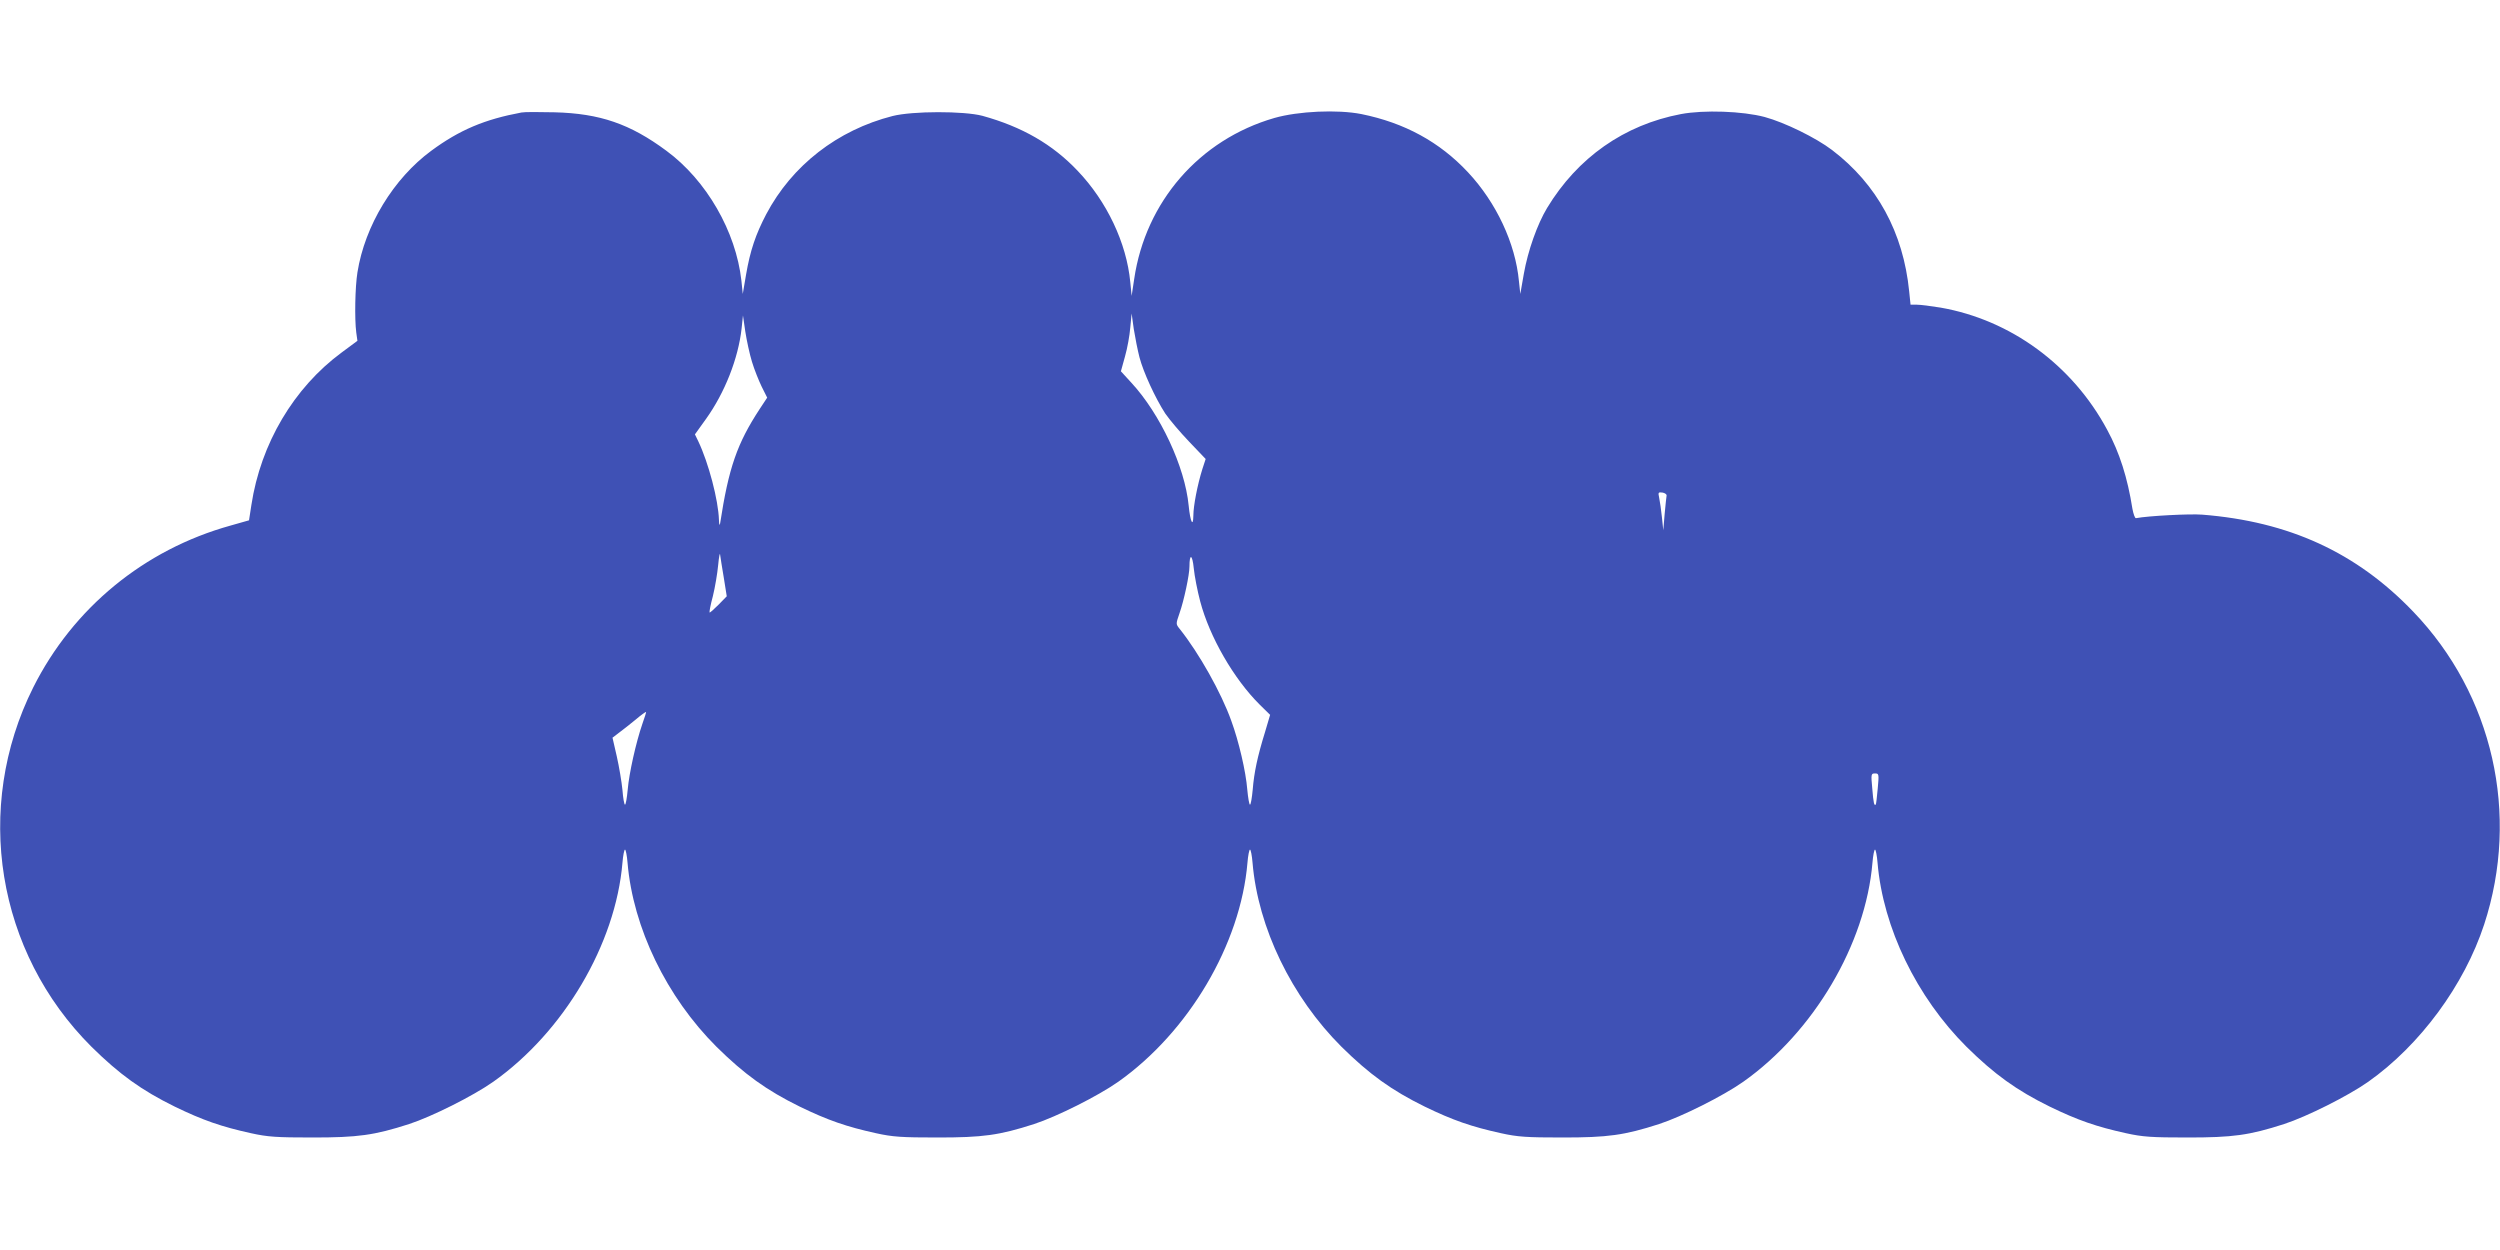 <?xml version="1.0" standalone="no"?>
<!DOCTYPE svg PUBLIC "-//W3C//DTD SVG 20010904//EN"
 "http://www.w3.org/TR/2001/REC-SVG-20010904/DTD/svg10.dtd">
<svg version="1.0" xmlns="http://www.w3.org/2000/svg"
 width="1280pt" height="640pt" viewBox="0 0 1280 640"
 preserveAspectRatio="xMidYMid meet">
<g transform="translate(0,640) scale(0.1,-0.1)"
fill="#3f51b5" stroke="none">
<path d="M2670 5824 c-188 -35 -317 -89 -462 -196 -193 -142 -340 -383 -378
-623 -12 -75 -15 -237 -6 -307 l6 -43 -81 -60 c-245 -181 -414 -466 -462 -781
l-12 -78 -95 -27 c-442 -123 -806 -422 -1010 -829 -308 -616 -188 -1355 299
-1840 142 -140 255 -222 426 -306 144 -70 240 -103 390 -136 86 -19 131 -22
315 -22 232 0 315 11 495 69 116 38 326 143 430 216 361 255 627 705 662 1122
3 37 9 67 13 67 4 0 10 -30 13 -67 28 -333 200 -688 456 -943 142 -140 255
-222 426 -306 144 -70 240 -103 390 -136 86 -19 131 -22 315 -22 232 0 315 11
495 69 116 38 326 143 430 216 361 255 627 705 662 1122 3 37 9 67 13 67 4 0
10 -30 13 -67 28 -333 200 -688 456 -943 142 -140 255 -222 426 -306 144 -70
240 -103 390 -136 86 -19 131 -22 315 -22 232 0 315 11 495 69 116 38 326 143
430 216 361 255 627 705 662 1122 3 37 9 67 13 67 4 0 10 -30 13 -67 28 -333
200 -688 456 -943 142 -140 255 -222 426 -306 144 -70 240 -103 390 -136 86
-19 131 -22 315 -22 232 0 315 11 495 69 116 38 326 143 430 216 266 188 492
495 594 806 184 563 45 1176 -363 1601 -291 304 -637 462 -1081 497 -62 5
-275 -6 -339 -18 -5 -1 -13 21 -18 48 -25 159 -66 288 -129 404 -178 332 -494
563 -853 626 -49 8 -103 15 -122 15 l-32 0 -7 68 c-30 302 -165 549 -395 724
-83 63 -242 141 -345 169 -113 30 -310 37 -428 15 -291 -55 -530 -223 -686
-481 -50 -83 -98 -218 -119 -337 l-18 -103 -7 65 c-18 194 -116 403 -261 558
-145 155 -324 253 -546 298 -122 24 -322 15 -445 -20 -384 -111 -660 -429
-718 -825 l-13 -86 -7 71 c-19 200 -120 413 -270 570 -128 135 -284 225 -487
281 -95 25 -357 25 -460 -1 -282 -72 -515 -253 -647 -503 -54 -103 -82 -186
-103 -308 l-17 -100 -7 68 c-28 252 -179 514 -384 665 -186 138 -341 191 -572
197 -80 2 -156 2 -170 -1z m3164 -1253 c20 -77 81 -209 132 -288 22 -32 77
-97 123 -145 l84 -88 -17 -52 c-25 -80 -46 -188 -46 -238 -1 -63 -16 -31 -24
51 -19 199 -146 470 -293 629 l-54 59 21 76 c12 42 24 108 27 148 l7 72 11
-80 c7 -44 20 -109 29 -144z m-1984 -23 c12 -40 35 -97 50 -128 l28 -56 -39
-59 c-115 -176 -158 -299 -202 -585 -3 -14 -5 -6 -6 18 -3 101 -53 292 -106
403 l-17 35 56 78 c97 135 166 311 183 464 l7 67 12 -83 c7 -45 22 -115 34
-154z m4683 -685 c-1 -6 -6 -49 -10 -95 l-7 -83 -7 67 c-4 37 -10 81 -14 99
-6 28 -5 30 17 27 12 -2 22 -9 21 -15z m-4827 -422 l15 -94 -42 -43 c-24 -24
-44 -42 -46 -40 -2 2 5 40 17 84 11 45 23 116 27 159 4 43 9 67 10 53 2 -14
10 -67 19 -119z m2439 -120 c48 -182 172 -397 305 -529 l53 -52 -26 -88 c-39
-126 -56 -207 -63 -294 -4 -43 -10 -78 -14 -78 -4 0 -10 35 -14 78 -7 90 -43
246 -82 352 -51 143 -165 346 -264 470 -20 25 -20 25 -1 80 23 65 51 197 51
239 0 69 15 63 22 -8 4 -41 19 -117 33 -170z m-2856 -627 c-33 -96 -68 -253
-75 -336 -4 -43 -10 -78 -14 -78 -4 0 -10 34 -13 75 -4 41 -17 119 -29 172
l-22 96 34 26 c19 14 57 44 85 67 27 23 51 40 53 39 1 -1 -7 -28 -19 -61z
m6325 -331 c-4 -43 -8 -80 -10 -82 -8 -9 -12 7 -18 82 -7 74 -6 77 14 77 20 0
21 -3 14 -77z"/>
</g>
</svg>
